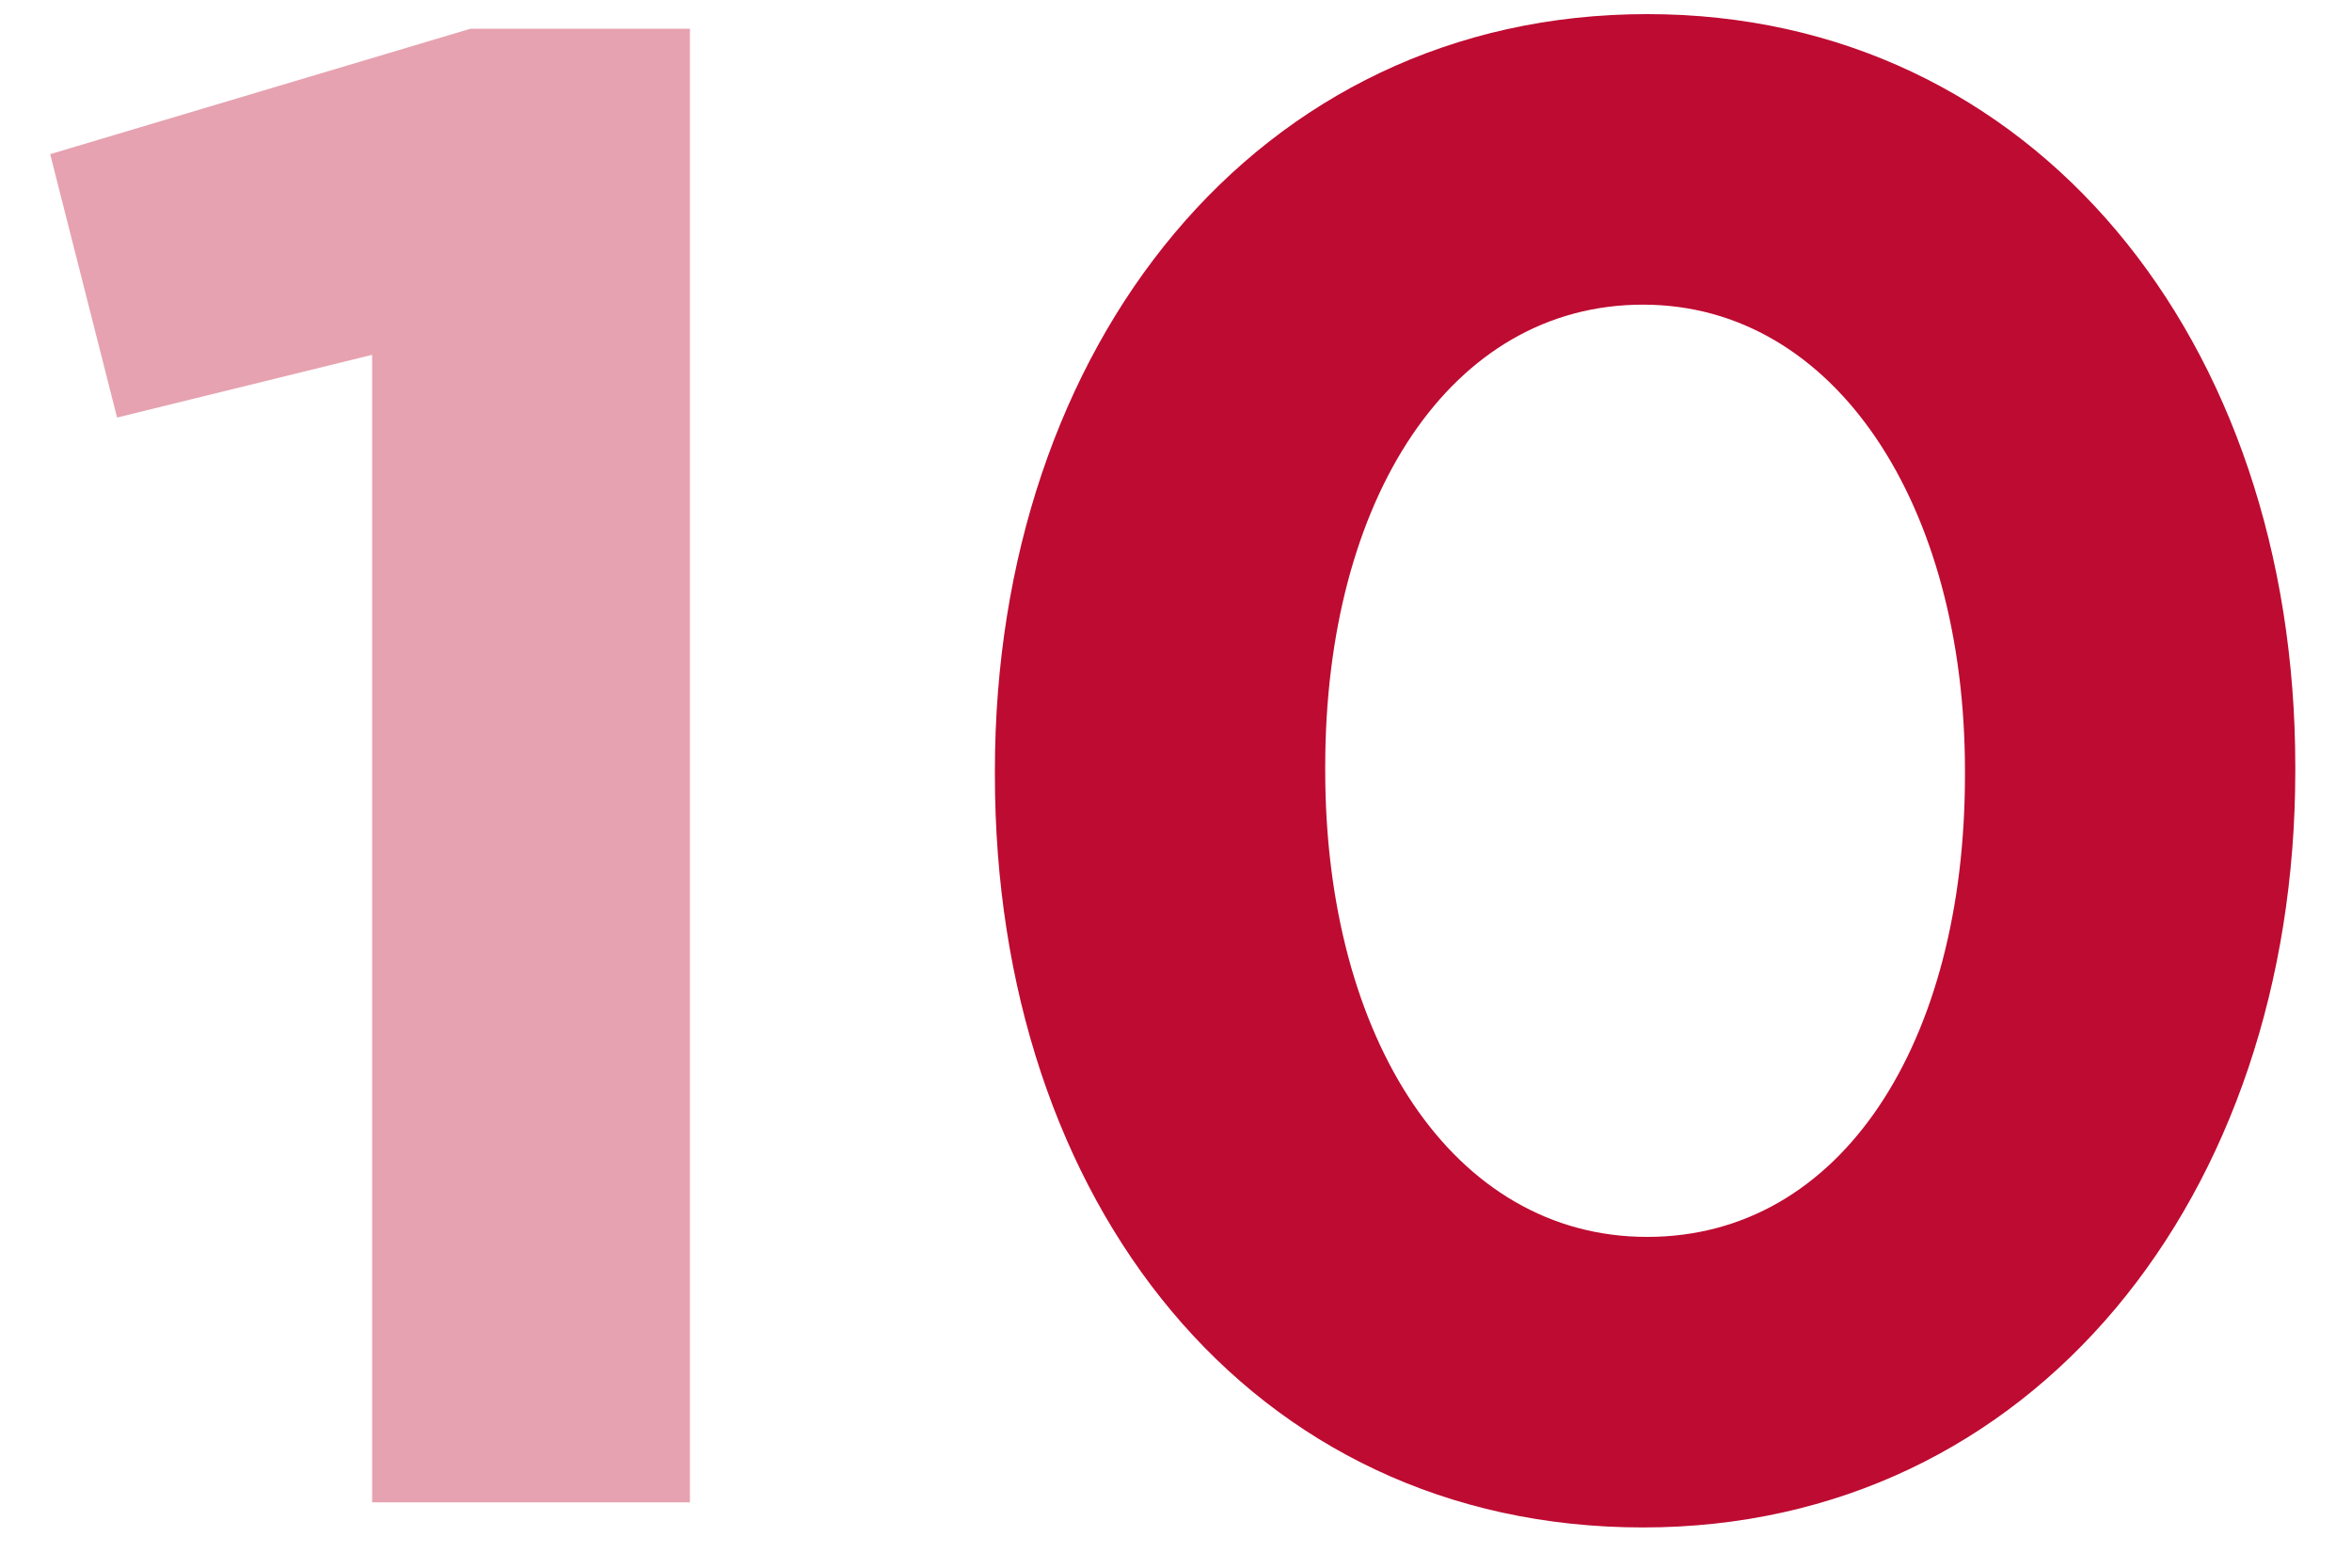 <svg width="36" height="24" viewBox="0 0 36 24" fill="none" xmlns="http://www.w3.org/2000/svg">
<path d="M5.696 23V5.432L1.792 6.392L0.768 2.36L7.2 0.44H10.56V23H5.696Z" fill="#BE0B31" fill-opacity="0.38"/>
<path d="M25.148 23.384C19.132 23.384 15.228 18.392 15.228 11.864V11.8C15.228 5.304 19.228 0.216 25.212 0.216C31.132 0.216 35.132 5.208 35.132 11.736V11.8C35.132 18.296 31.132 23.384 25.148 23.384ZM25.212 18.936C28.188 18.936 30.076 15.96 30.076 11.864V11.8C30.076 7.736 28.092 4.664 25.148 4.664C22.204 4.664 20.284 7.64 20.284 11.736V11.8C20.284 15.896 22.236 18.936 25.212 18.936Z" fill="#BE0B31"/>
</svg>
